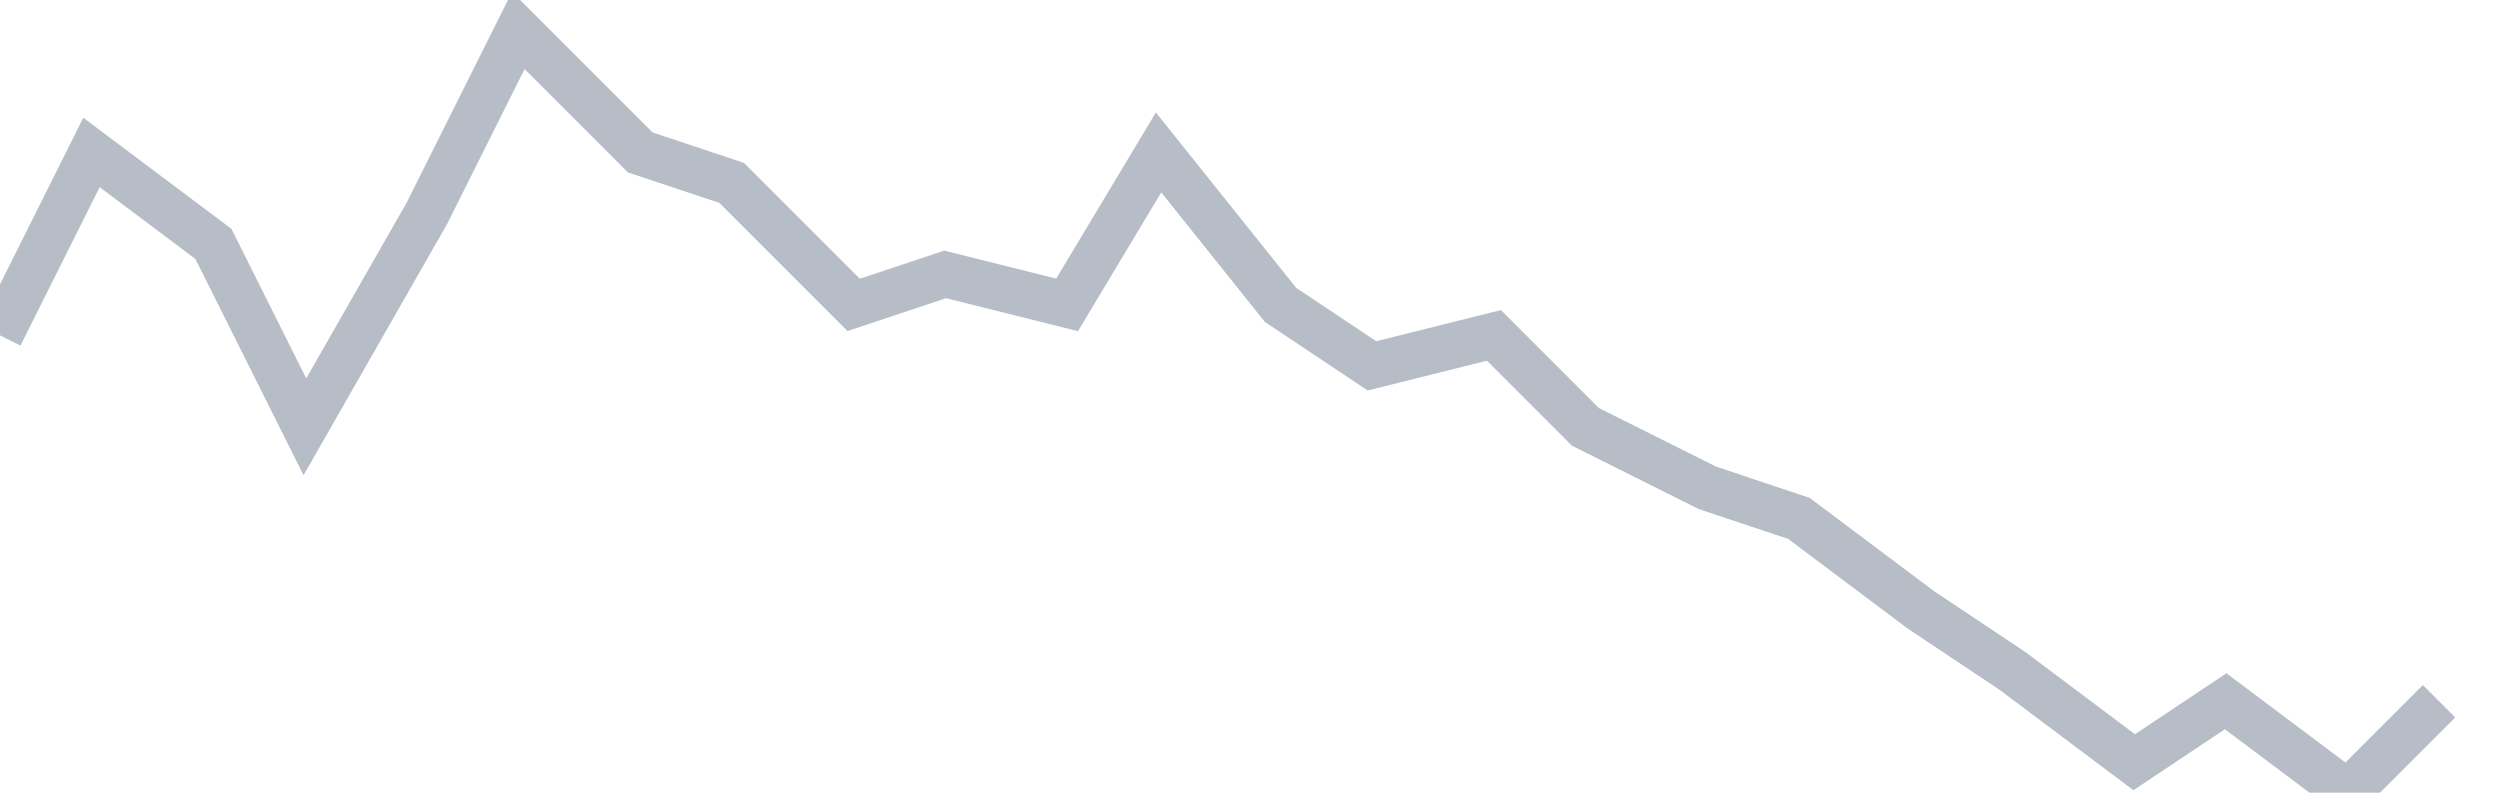 <svg width="82" height="26" fill="none" xmlns="http://www.w3.org/2000/svg"><path d="M0 11l3-6 4 3 3 6 4-7 3-6 4 4 3 1 4 4 3-1 4 1 3-5 4 5 3 2 4-1 3 3 4 2 3 1 4 3 3 2 4 3 3-2 4 3 3-3" stroke="#B7BDC6" stroke-width="1.5"/></svg>